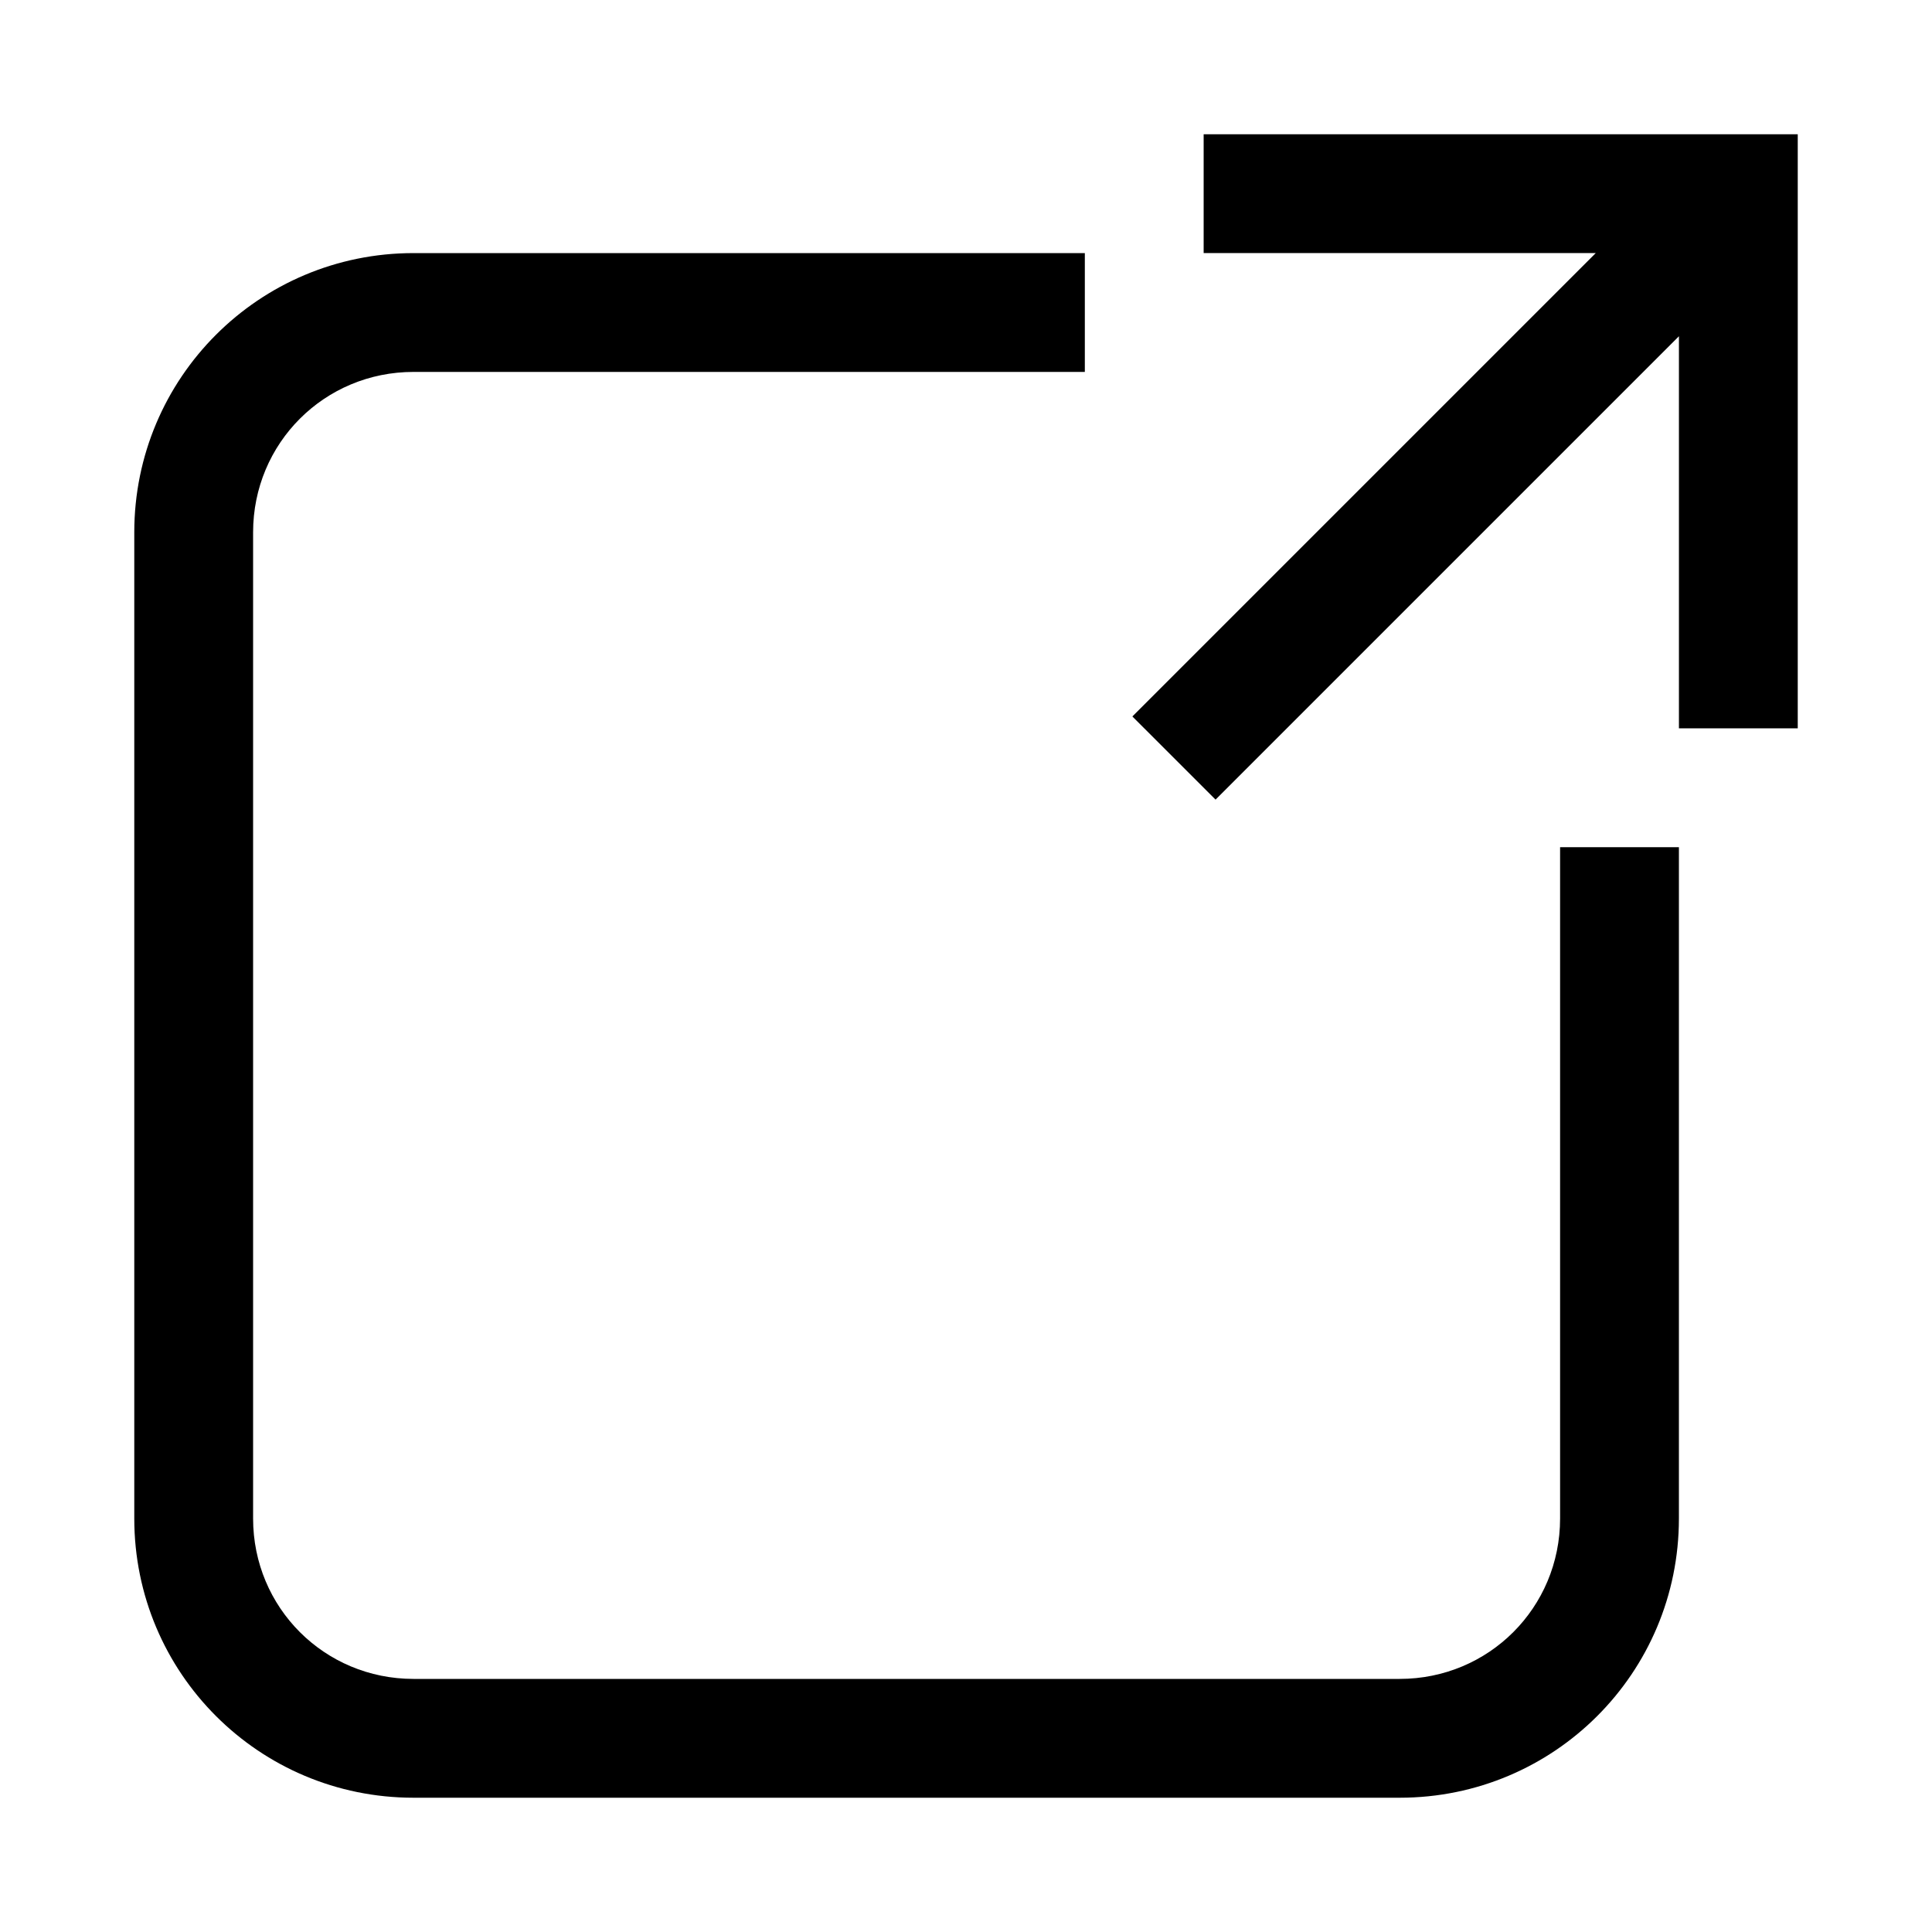 <?xml version="1.0" encoding="UTF-8"?>
<!-- Uploaded to: SVG Repo, www.svgrepo.com, Generator: SVG Repo Mixer Tools -->
<svg fill="#000000" width="800px" height="800px" version="1.1" viewBox="144 144 512 512" xmlns="http://www.w3.org/2000/svg">
 <g>
  <path d="m462.98 179.58v31.488h103.91l-122.8 122.8 22.043 22.039 122.8-122.8v103.91h31.488v-157.44z"/>
  <path d="m557.44 546.42c0 23.617-18.895 42.508-42.508 42.508h-261.35c-23.617 0-42.508-18.895-42.508-42.508v-261.35c0-23.617 18.895-42.508 42.508-42.508h177.91v-31.488h-177.91c-40.934 0-73.996 33.062-73.996 73.996v261.35c0 40.934 33.062 73.996 73.996 73.996h261.35c40.934 0 73.996-33.062 73.996-73.996v-177.91h-31.488z"/>
 </g>
</svg>